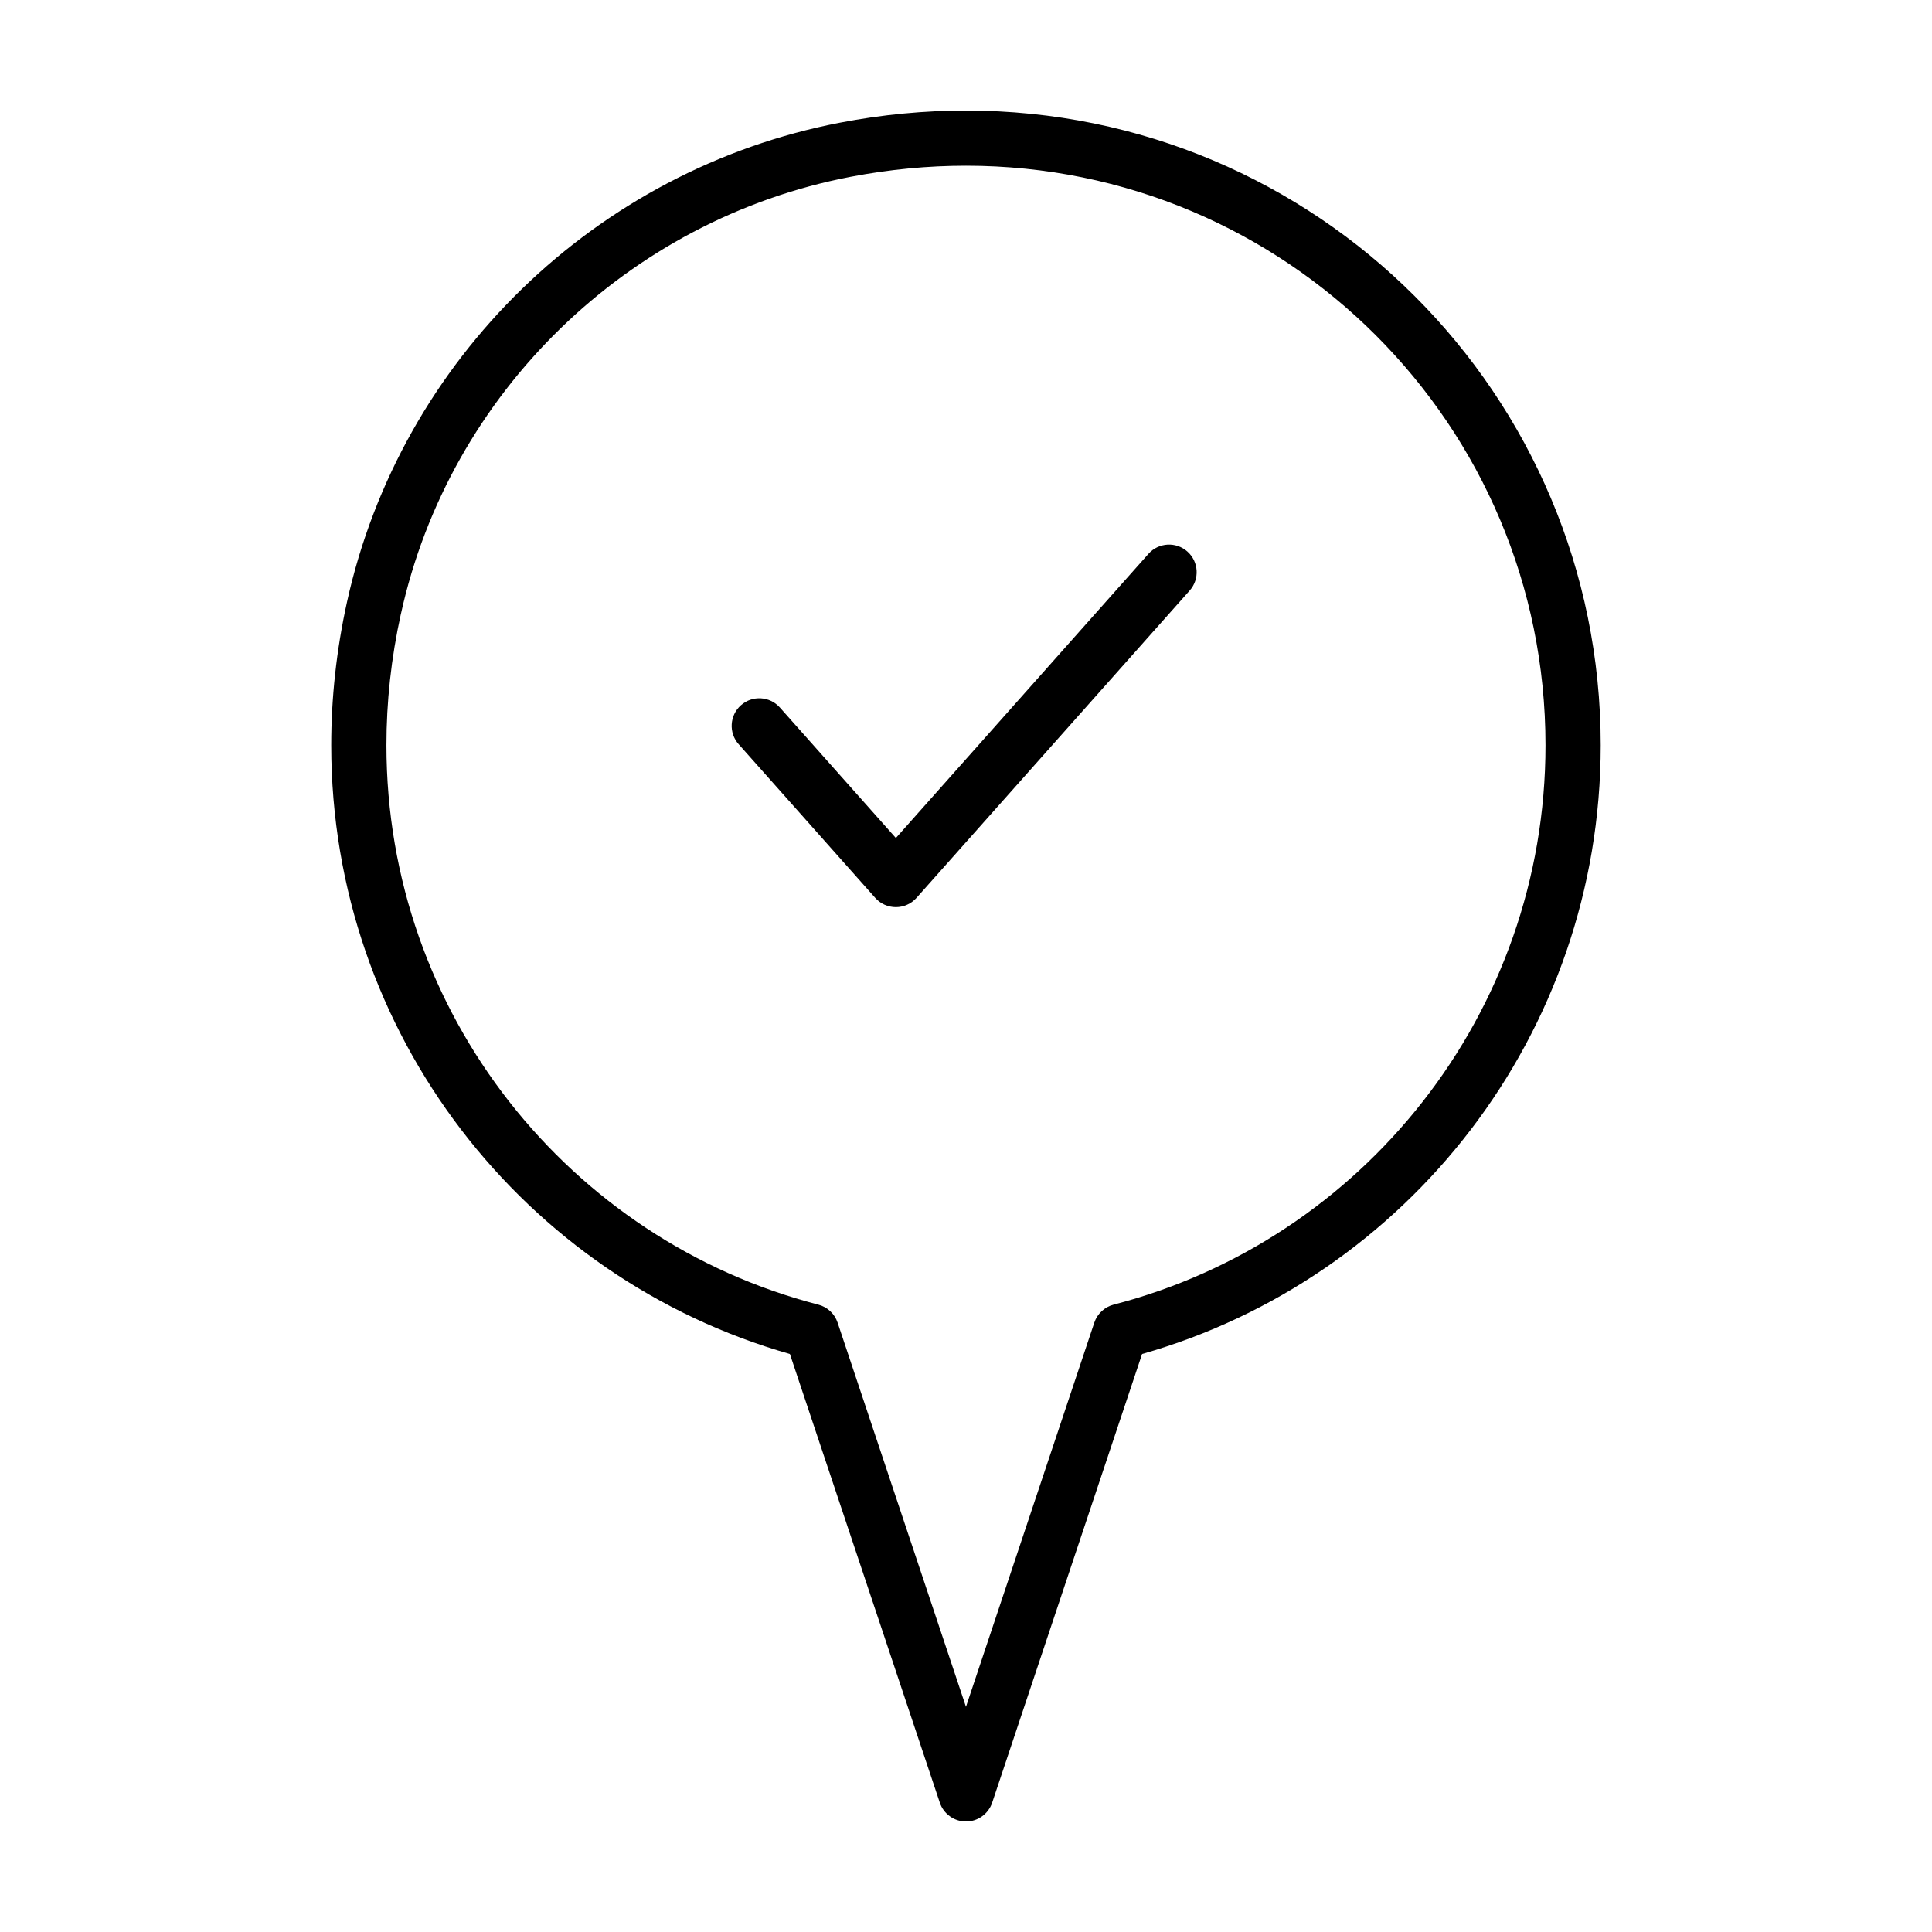 <?xml version="1.0" encoding="UTF-8"?>
<!-- Uploaded to: ICON Repo, www.iconrepo.com, Generator: ICON Repo Mixer Tools -->
<svg fill="#000000" width="800px" height="800px" version="1.1" viewBox="144 144 512 512" xmlns="http://www.w3.org/2000/svg">
 <g>
  <path d="m353.33 502.82 39.73 118.9c0.992 2.977 3.801 4.996 6.938 4.996 3.133 0 5.941-2.019 6.938-4.992l39.73-118.9c70.234-19.992 121.52-84.742 121.54-161.32 0-92.973-75.246-168.21-168.21-168.21-10.922 0-22.078 1.039-33.367 3.211-64.699 12.43-116.46 62.637-130.66 126.99-2.836 12.863-4.188 25.582-4.188 38.004 0.02 76.582 51.305 141.33 121.54 161.32zm-103.07-196.18c12.879-58.574 60.211-104.49 119.13-115.78 10.387-1.992 20.613-2.945 30.609-2.945 42.473 0.004 80.82 17.164 108.62 44.953 27.797 27.805 44.953 66.148 44.953 108.62 0.016 71.199-48.609 131.23-114.46 148.26-2.394 0.621-4.324 2.418-5.109 4.762l-34.012 101.82-34.016-101.82c-0.781-2.344-2.715-4.144-5.106-4.762-65.848-17.02-114.47-77.059-114.46-148.26-0.004-11.359 1.23-23.016 3.84-34.852z"/>
  <path d="m375.95 381.95c1.387 1.562 3.375 2.453 5.465 2.453s4.074-0.891 5.465-2.453l72.402-81.457c2.68-3.019 2.41-7.644-0.609-10.324-3.019-2.684-7.644-2.414-10.324 0.609l-66.93 75.305-30.738-34.578c-2.684-3.019-7.305-3.289-10.324-0.605-3.019 2.684-3.289 7.305-0.605 10.324z"/>
 </g>
</svg>